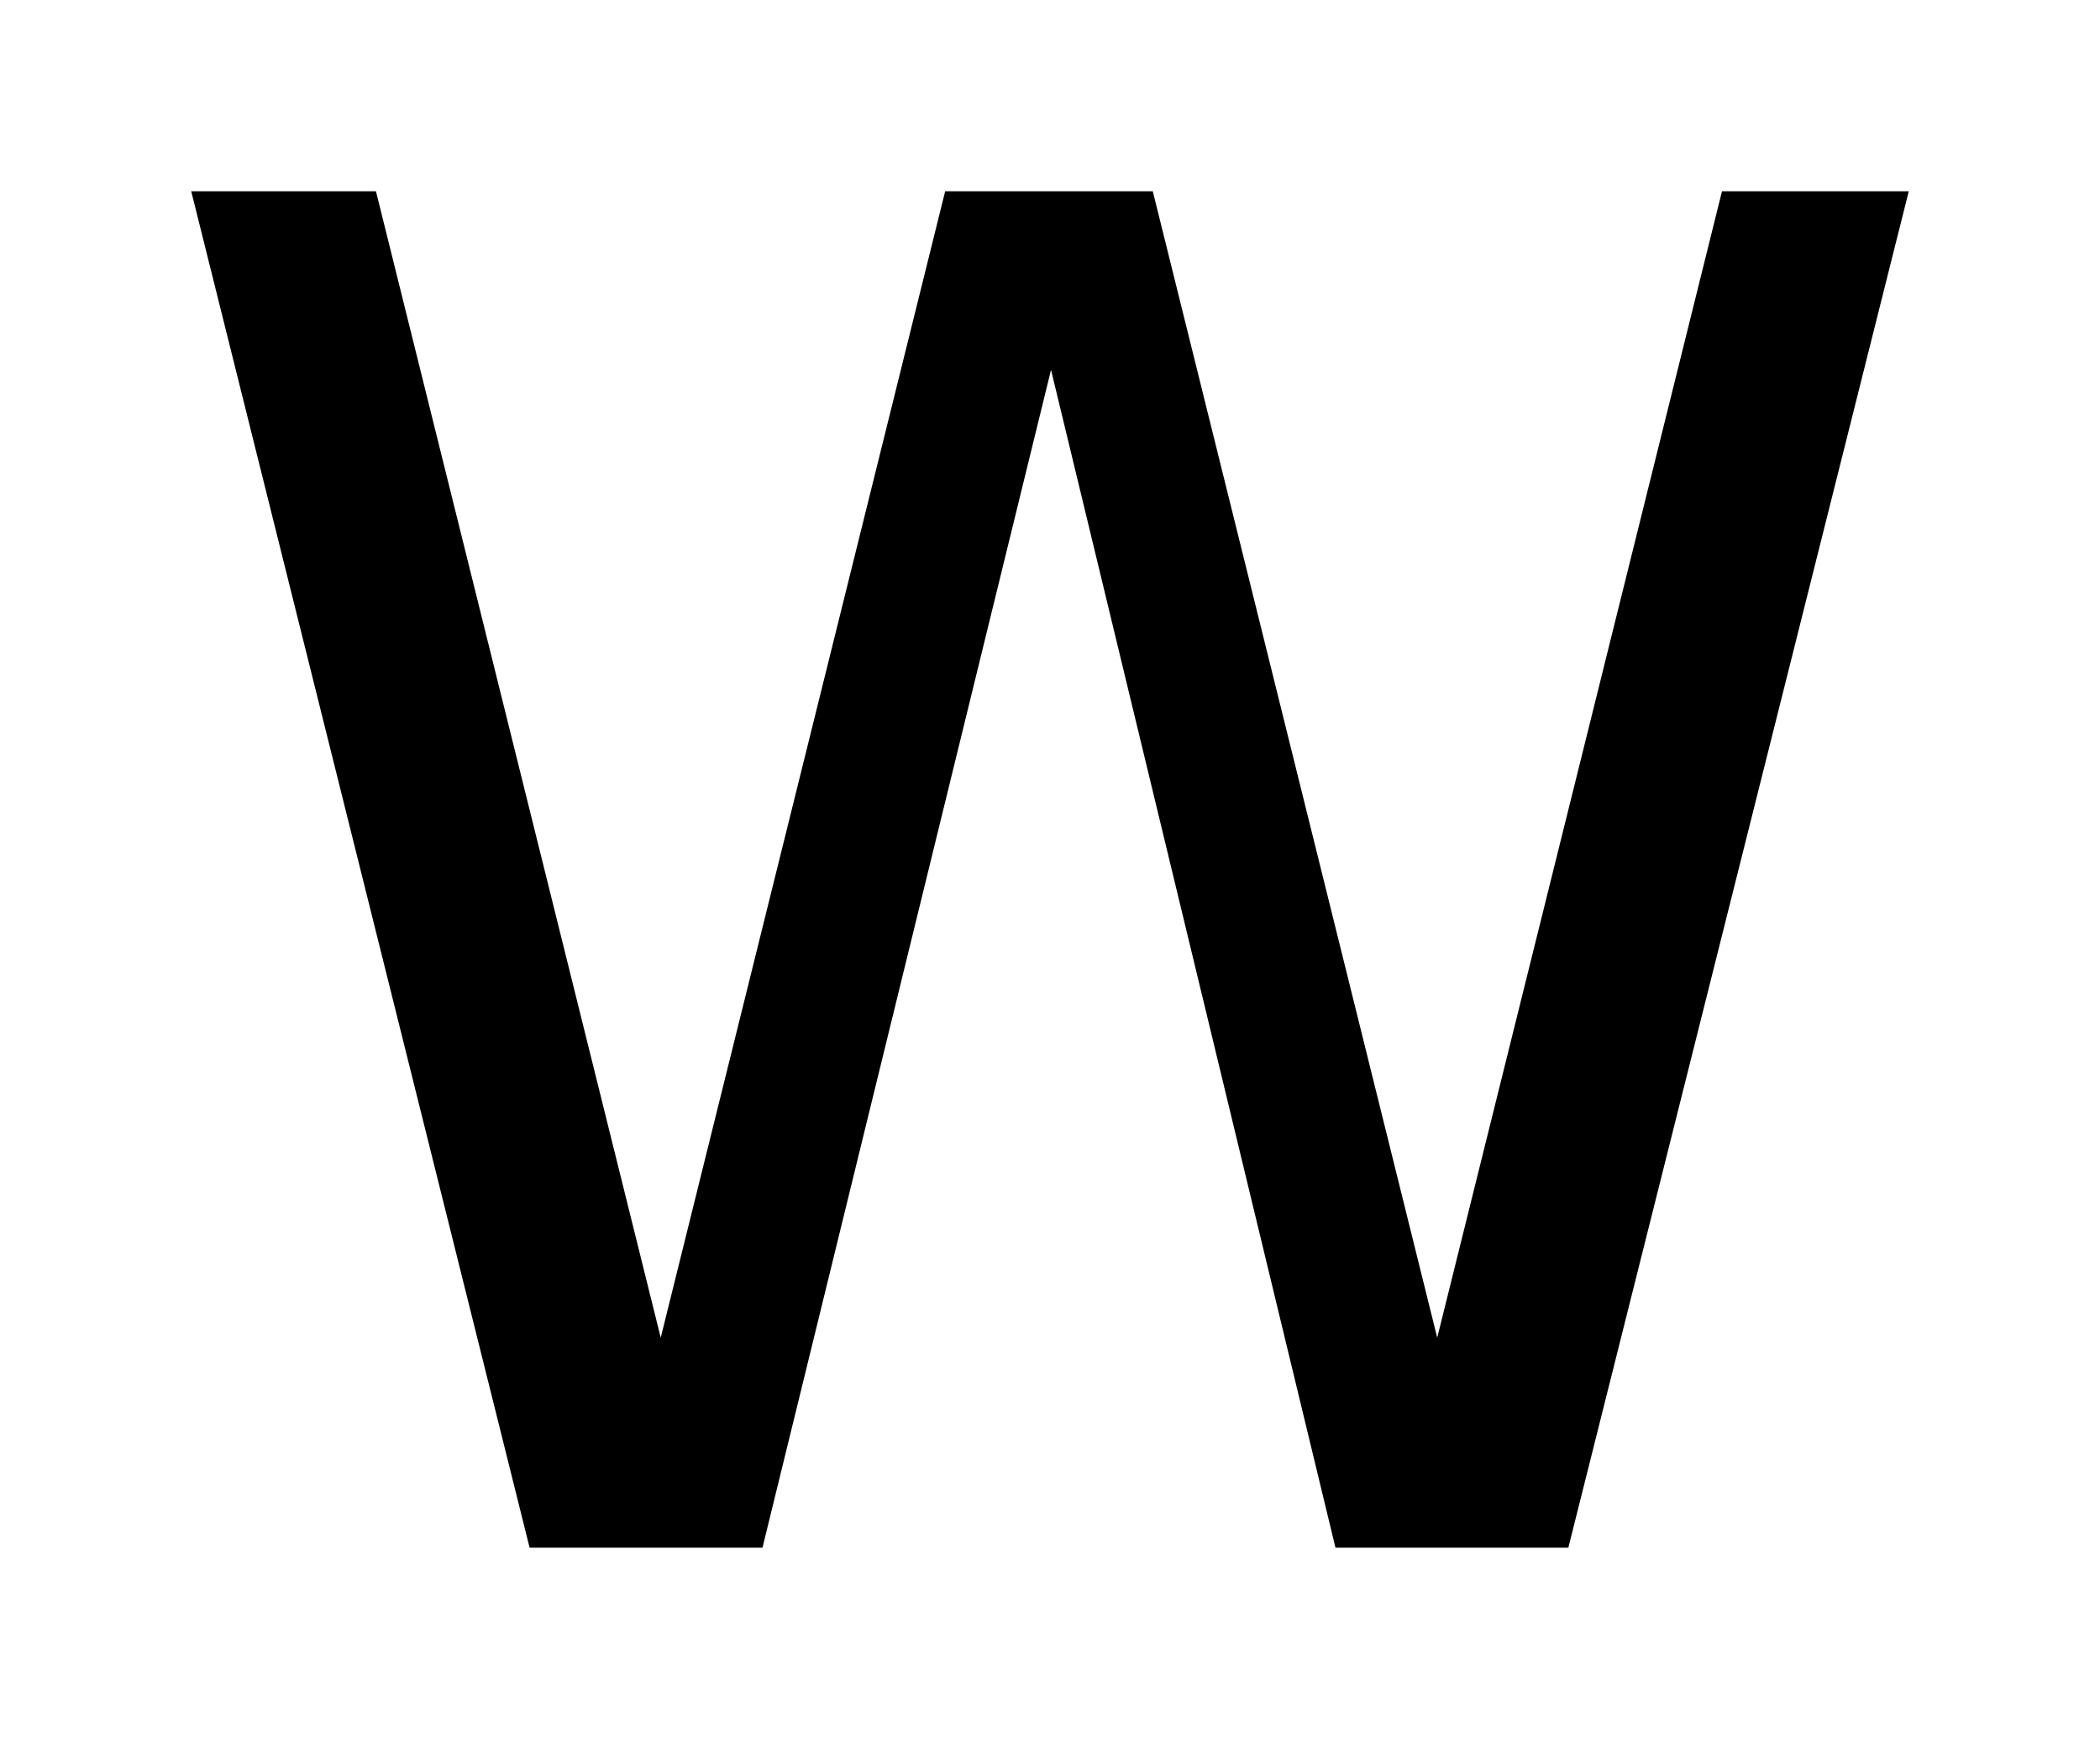 <?xml version='1.0' encoding='UTF-8'?>
<!DOCTYPE svg PUBLIC "-//W3C//DTD SVG 1.1//EN" "http://www.w3.org/Graphics/SVG/1.1/DTD/svg11.dtd">
<svg version='1.2' xmlns='http://www.w3.org/2000/svg' xmlns:xlink='http://www.w3.org/1999/xlink' width='6.15mm' height='5.092mm' viewBox='0 0 6.15 5.092'>
  <desc>Generated by the Chemistry Development Kit (http://github.com/cdk)</desc>
  <g stroke-linecap='round' stroke-linejoin='round' fill='#000000'>
    <rect x='.0' y='.0' width='7.0' height='6.0' fill='#FFFFFF' stroke='none'/>
    <g id='mol1' class='mol'>
      <path id='mol1atm1' class='atom' d='M.56 .56h.541l.834 3.357l.833 -3.357h.608l.833 3.357l.834 -3.357h.547l-.997 3.972h-.682l-.833 -3.449l-.845 3.449h-.682l-.991 -3.972z' stroke='none'/>
    </g>
  </g>
</svg>
